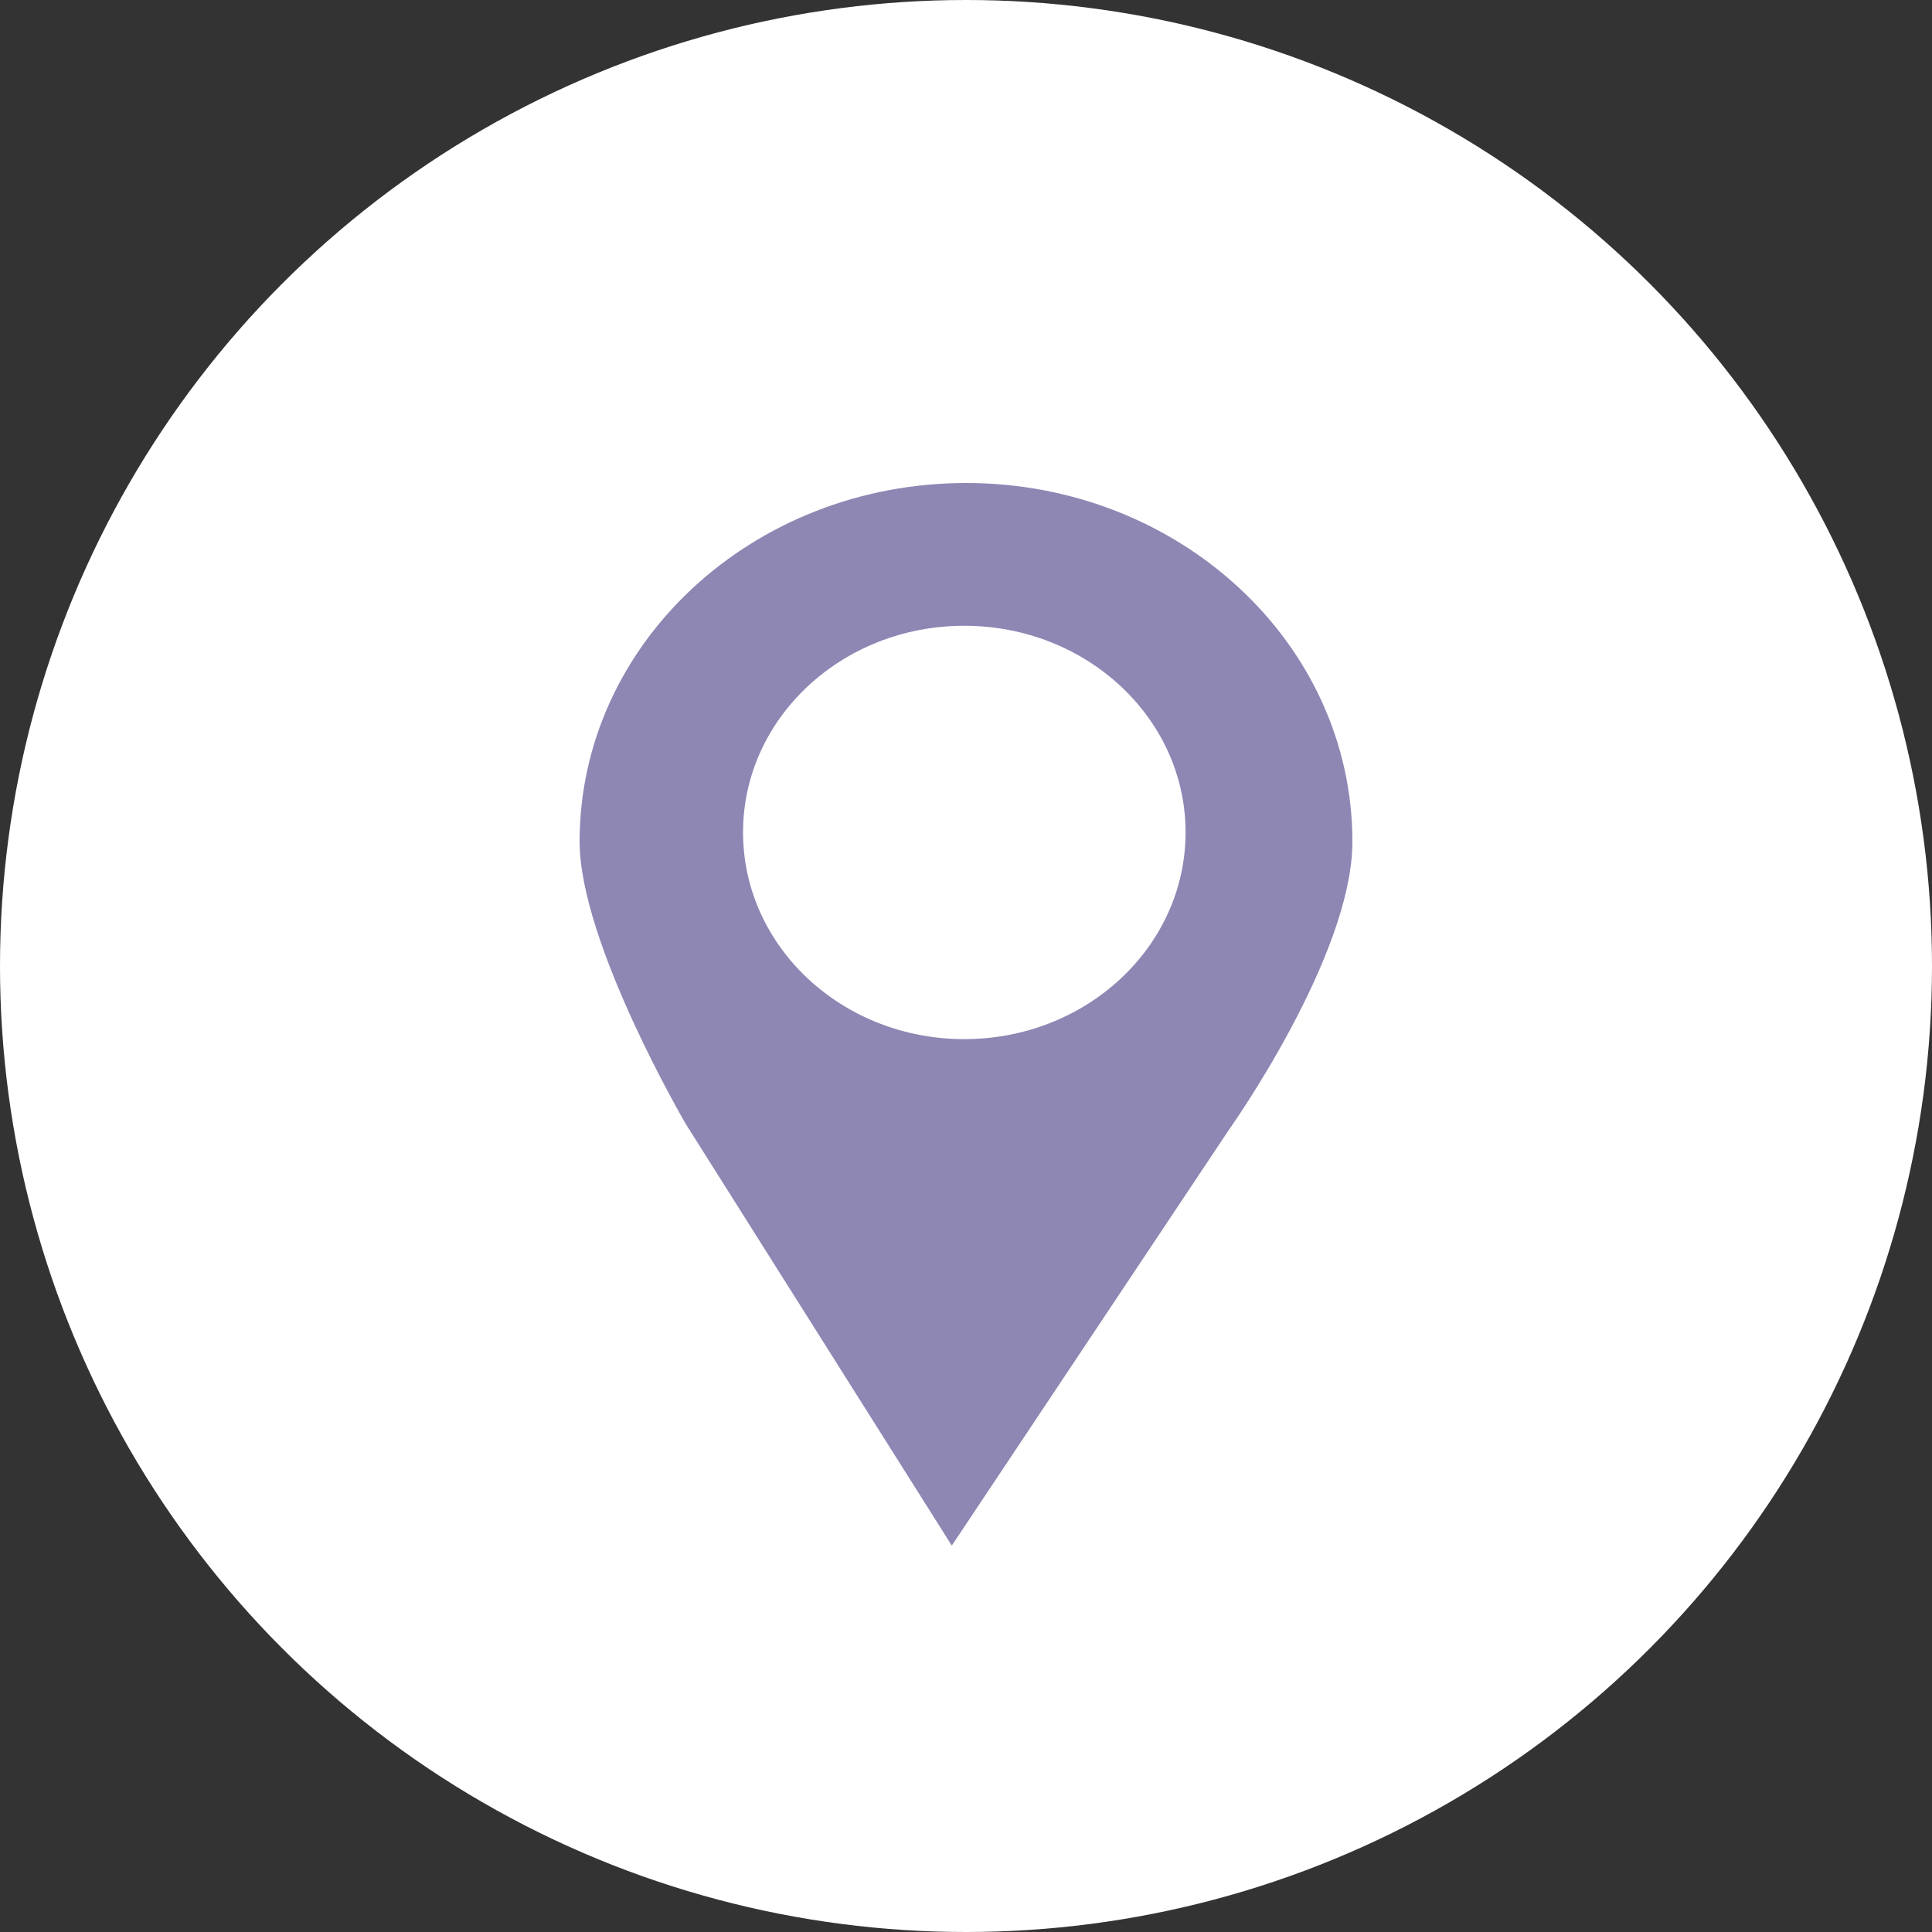 <?xml version="1.0" encoding="UTF-8"?> <svg xmlns="http://www.w3.org/2000/svg" width="20" height="20" viewBox="0 0 20 20" fill="none"><rect x="0" y="0" width="20" height="20" fill="#333333" stroke="none"/><circle cx="10" cy="10" r="10" fill="white"></circle><path d="M10.001 5C7.791 5 6 6.662 6 8.712C6 9.761 7.102 11.64 7.102 11.64L9.853 16L12.725 11.691C12.725 11.691 14 9.898 14 8.712C14 6.662 12.209 5 10.001 5ZM9.982 10.757C8.717 10.757 7.692 9.799 7.692 8.616C7.692 7.435 8.716 6.478 9.982 6.478C11.247 6.478 12.273 7.435 12.273 8.616C12.273 9.799 11.247 10.757 9.982 10.757Z" fill="#8E87B4"></path></svg> 
